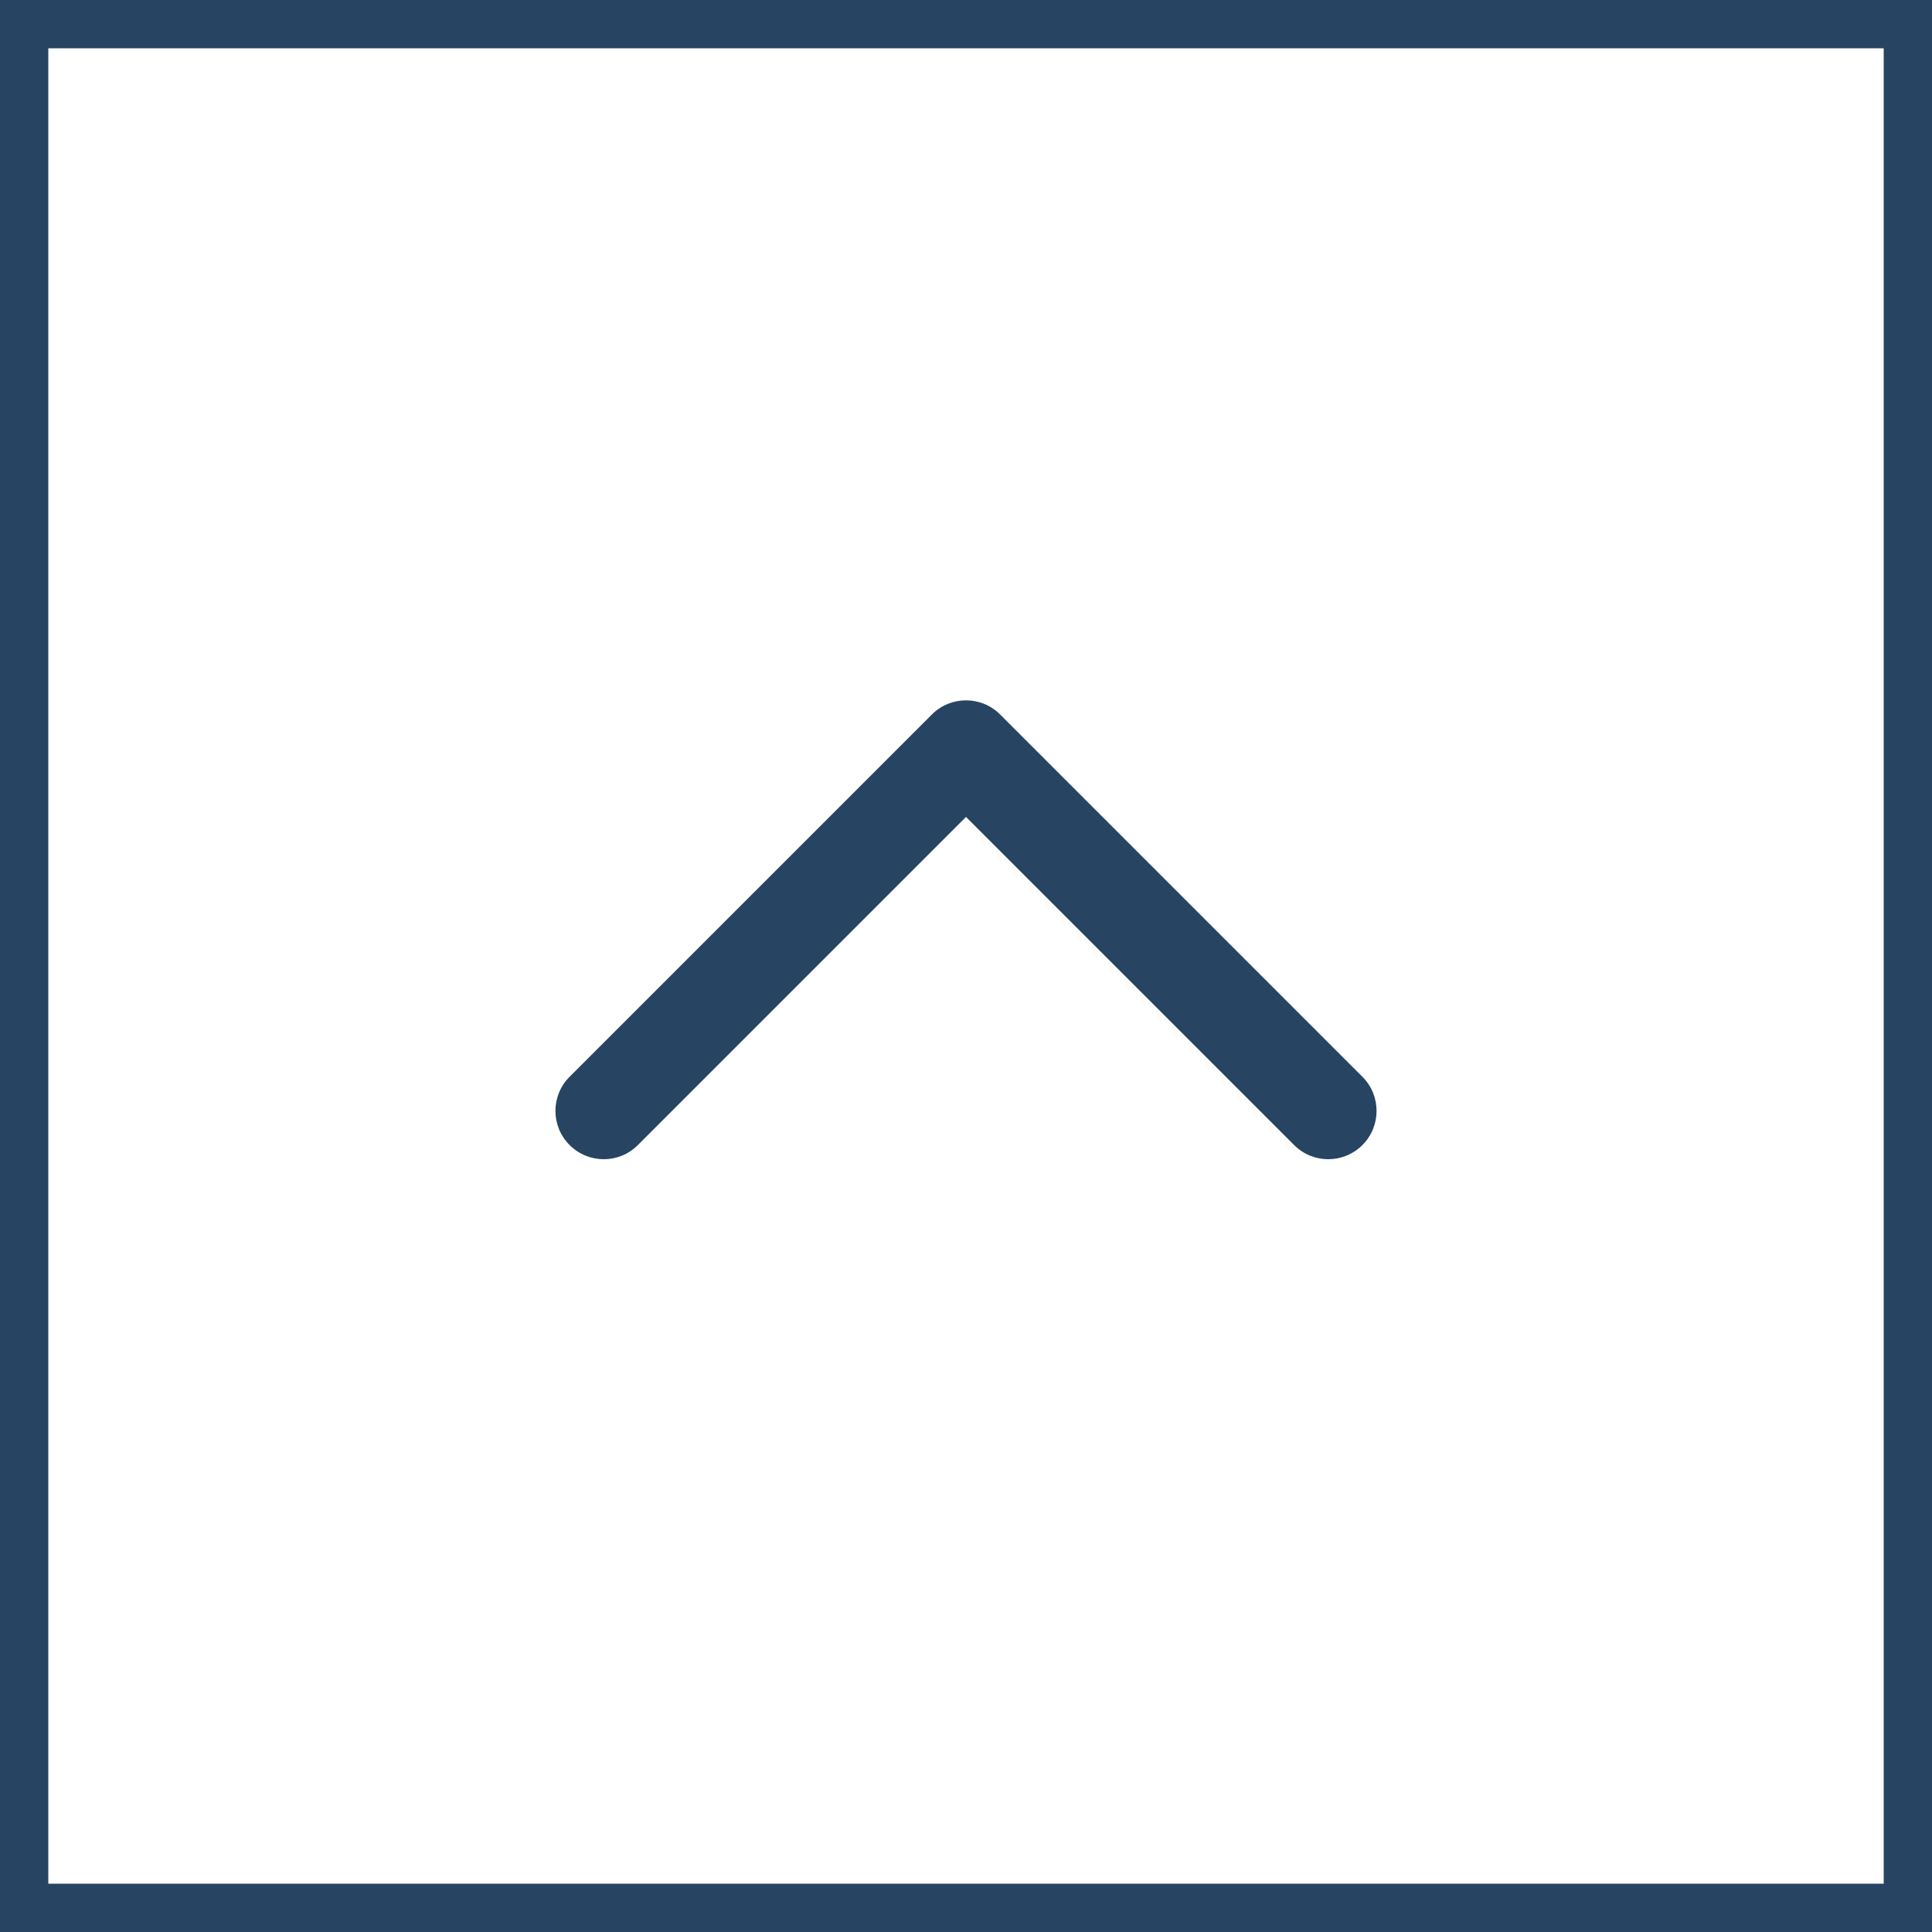<svg width="40" height="40" viewBox="0 0 40 40" fill="none" xmlns="http://www.w3.org/2000/svg">
<rect x="0" y="0" width="40" height="40" fill="#808080" stroke="none"/>
<rect x="0.5" y="0.5" width="39" height="39" fill="white"/>
<rect x="0.5" y="0.5" width="39" height="39" stroke="#274562"/>
<path d="M20.707 14.793C20.317 14.402 19.683 14.402 19.293 14.793L11.793 22.293C11.402 22.683 11.402 23.317 11.793 23.707C12.183 24.098 12.817 24.098 13.207 23.707L20 16.914L26.793 23.707C27.183 24.098 27.817 24.098 28.207 23.707C28.598 23.317 28.598 22.683 28.207 22.293L20.707 14.793Z" fill="#274562"/>
</svg>
